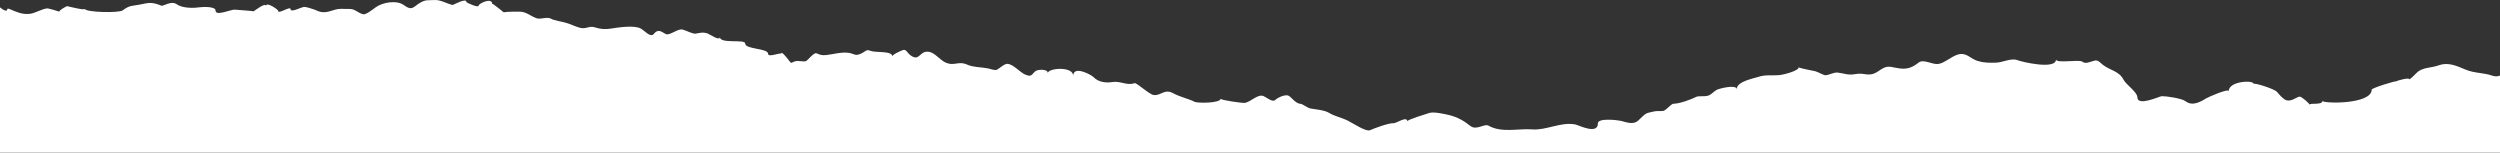 <?xml version="1.0" encoding="UTF-8"?> <svg xmlns="http://www.w3.org/2000/svg" id="Layer_1" viewBox="0 0 3500 213.67"><rect x="0" y="0" width="3500" height="213.67" fill="#333333" stroke="none"/><defs><style>.cls-1{fill:#fff;}</style></defs><path class="cls-1" d="m3500,213.67v-107.83c-3.12,1.21-6.57,1.54-10.87.07-13.16-4.52-24.44-3.07-37.64-8.6-13.2-5.54-24.48-10.62-37.64-5.76-10.19,3.76-23.25,2.42-31.09,10.99-.67.73-9.99,10.25-9.99,8.24,0-2.6-18.2,2.33-18.2,3.22,0-1.28-34.2,9.25-34.2,11.46,0,21.12-68.91,19.7-68.91,15.71,0,6.5-18.03,2.36-18.03,5.48,0-1.76-11.44-11.59-13.63-11.39-5.17.47-10.98,7.03-18.62,5.14-4.49-1.11-10.48-8.32-13.27-11.66-3.84-4.59-32.79-13.29-32.79-11.3,0-5.68-34.92-4.05-34.92,10.15,0-4.25-28.63,8.27-31.57,10.1-8.24,5.13-19.39,11.34-28.88,3.99-5.21-4.04-27.01-7.17-33.22-7.07-2.84.05-34.17,14.85-34.17,1.59,0-7.13-16.05-18.06-19.18-24.26-6.37-12.61-18.22-13.03-28.81-20.93-4.19-3.13-6.65-7.43-11.96-6.16-6.57,1.58-12.45,5.21-17.13,1.5-4.39-3.49-36.86,2.78-36.86-3.13,0,14.92-48.74,3.18-54.25.93-7.93-3.25-20.76,3.23-28.94,3.51-9.26.32-17.22.38-26.12-2.21-11.08-3.23-15.84-12.93-28.69-8.92-8.56,2.67-17.98,11.58-26.45,12.95-8.78,1.43-20.92-7.37-27.84-1.91-11.07,8.72-18.76,10.07-32.29,7.24-10.79-2.26-13.37-2.63-23.84,4.63-13.83,9.58-18.7,1.54-32.73,4.3-9.42,1.85-15.16-.91-24.15-2.11-5.8-.78-11.63,3.3-17.35,3.68-2.6.17-10.9-4.79-14.28-5.59-3.21-.76-23.24-4.43-23.24-5.53,0,5.03-22.02,10.52-26.78,10.94-9.4.84-20.1-.8-28.94,2.24-6.64,2.28-31.17,6.46-31.17,17.45,0-7-24.38-1.02-28.04,1-5.22,2.89-7.2,6.95-12.91,8.33-4.77,1.15-12.55-.06-15.29,1.28-7.82,3.83-23.43,9.7-32.08,9.76-3.2.02-9.27,7.73-13.15,9.59-2.87,1.38-9.36.15-13.38,1.04-13.21,2.95-11.15,1.62-22.67,12.63-7.42,7.09-17.43,2.29-24.85.66-4.4-.96-31.94-4.38-31.94,3.61,0,16.25-26.81,2.5-31.31,1.56-20.14-4.19-40.59,8.43-60.82,6.83-18.76-1.48-42.59,5.26-60.9-5.18-6.03-3.44-17,7.33-25.72.23-8.87-7.22-18.14-12.28-29.34-15.04-6.41-1.59-22.05-5.09-28.1-2.94-3.39,1.21-30.63,9.18-30.63,11.64,0-7.92-15.86,2.99-19.21,2.65-6.04-.62-27.56,7.24-32.86,9.76-5.53,2.63-23.62-9.49-30.73-13.1-9.15-4.65-18.53-6.13-27.23-11.4-6.25-3.78-19.56-4.7-25.38-5.85-5.22-1.04-10.53-6.27-14.5-6.62-7.68-.69-13.24-11.15-17.74-11.78-5.13-.73-13.52,2.93-17.15,6.41-3.86,3.7-11.44-3.11-16.25-5.29-8.51-3.86-18.55,9.04-27.37,9.47-3.04.15-32.87-3.81-32.87-5.89,0,6.22-32.28,6.57-36.66,4.25-7.75-4.11-20.37-6.7-29.81-11.9-12.01-6.62-16.51,3.23-26.83,2.56-6.47-.42-24.27-17.83-27.37-16.67-10.28,3.84-20.01-3.47-30.96-1.59-9,1.55-19.75.06-26.18-6.73-3.37-3.57-28.61-17.02-28.61-1.88,0-13.96-35.51-10.93-35.51-3.94,0-6.17-14.38-5.16-17.34-2.71-5.7,4.72-5.18,9.08-15.11,4.45-6.58-3.07-15.81-13.72-23.6-14.67-4.79-.58-11.36,6.43-15.54,8.31-2.58,1.17-9.34-1.3-12.32-1.93-9.12-1.91-20.16-1.31-28.73-5.17-13.19-5.94-17.99,2.76-31.03-3.26-6.81-3.15-14.39-12.93-21.71-14.57-14.98-3.35-13.47,15.33-27.78,3.98-3.57-2.83-5.4-8.51-10.06-6.54-2.19.93-14.47,5.93-14.47,8.79,0-8.23-23.92-4.96-30.56-7.79-6.25-2.67-6.89.95-13.16,3.8-8.93,4.05-8.64.29-17.49-1.02-9.67-1.43-21.42,1.95-30.93,3.06-7.04.82-9.04-.41-13.83-2.36-4.2-1.72-11.65,9.37-15.2,10.96-2.36,1.06-10.73-.94-14.29.01-7.86,2.1-4.51,5.23-11.26-3.44-.54-.7-9.11-11.93-9.11-6.82,0-2.46-18.12,5.53-18.12.04,0-8.21-32.12-6.05-32.12-14.57,0-6.43-35.36.98-35.35-8.95,0,6.23-15.26-4.56-17.48-5.16-6.26-1.71-7.17-1.29-16.61.35-3.84.66-12.25-4.08-17.96-5.64-6.32-1.73-14.5,6.08-21.58,6.65-4.71.38-11.16-10.48-18.91-.61-4.46,5.67-12.26-4-18.17-7.45-8.89-5.18-32.06-1.6-42.06.01q-11.48,1.85-21.72-1.61c-8.74-2.97-12.41,2.75-21.3.5-6.03-1.53-12.64-4.91-20.43-7.23-4.8-1.43-16.09-3.05-19.83-5.32-5.94-3.61-14.65,1.27-20.58-.82-9.42-3.32-14.28-9.47-24.89-9.27-5.69.1-15.3-.15-21.23.91-.29.05-16.06-13.56-16.06-11.62,0-9.76-18.94-.68-18.94,2.22,0,3.82-17.14-4.17-17.14-4.93,0-6.43-18.64,4.28-19.37,4.11-8.35-1.99-17.05-7.46-25.1-6.93-9.31.61-12.41-1.16-21.48,4.47-7.99,4.95-10.25,11.17-21.27,2.83-9.84-7.45-29.92-4.51-40.19,3.14-3.6,2.68-13.35,10.42-17.15,9.46-8.13-2.05-11.21-7.62-19.26-7.41-9.3.24-12.97-1.29-21.76,1.52-8.72,2.78-15.6,4.94-24.67.38-1.59-.8-18.53-6.81-18.53-4.08,0-1.56-17.37,7.97-17.37,2.62s-17.39,7.51-17.39,2.22c0-1.8-17.1-13.6-17.1-6.65,0-6.4-17.61,7.92-17.61,7.44,0-.85-23.74-2.07-25.92-2.5-4.07-.82-27.02,9.69-27.02,1.43,0-6.72-20.1-5.12-24.04-4.55-8.35,1.21-23.01.88-30.21-4.32-7.95-5.74-18.8,3.06-21.71,1.88-13.02-5.26-17-4.34-30.1-1.52-9.07,1.96-14.23.46-23.81,8.03-5.15,4.07-53.04,2.81-53.04-2.08,0,2.74-24.75-3.94-25.16-3.75-1.6.75-10.74,5.43-10.74,7.66,0-.12-14.95-4.59-16.54-4.53-7.05.29-17.18,6.77-24.67,7.62-10.72,1.21-18.54-2.53-28.13-6.58-5.94-2.51-1.54,2.83-5.87,2.06C4.82,14.31,2.46,12.16,0,10.3v203.37s3500,0,3500,0Z"></path></svg> 